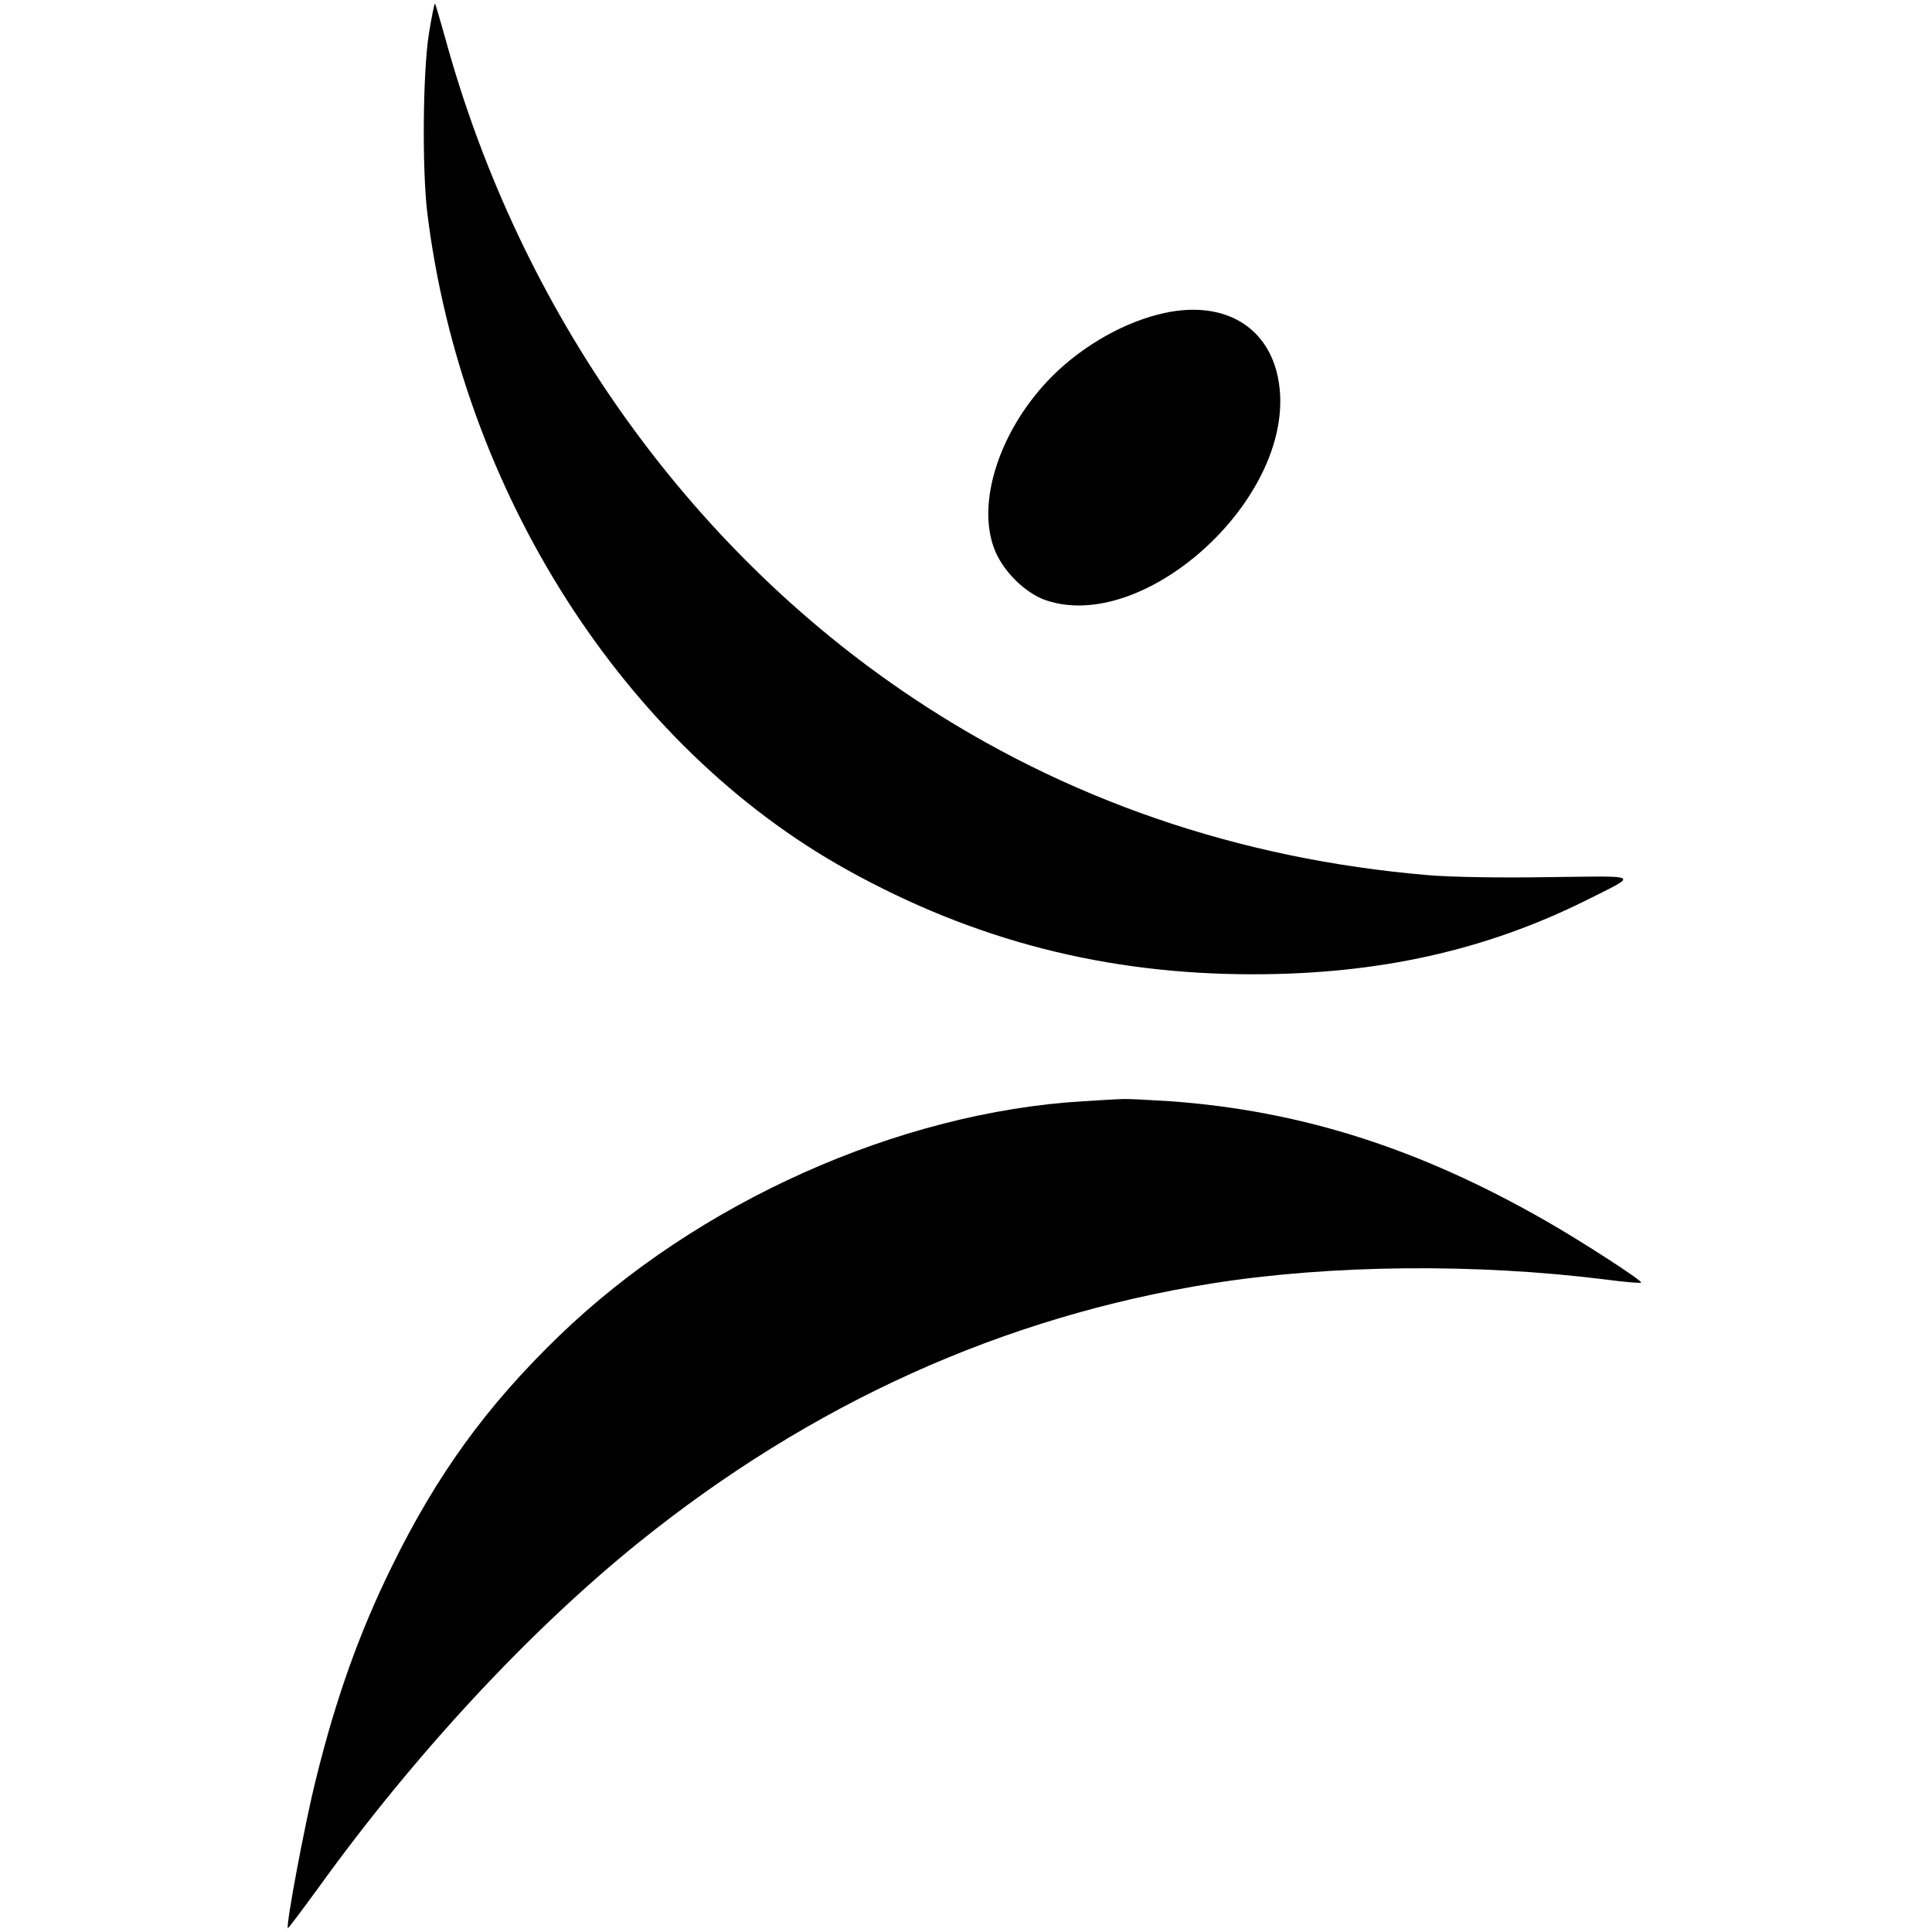 <?xml version="1.0" standalone="no"?>
<!DOCTYPE svg PUBLIC "-//W3C//DTD SVG 20010904//EN"
 "http://www.w3.org/TR/2001/REC-SVG-20010904/DTD/svg10.dtd">
<svg version="1.0" xmlns="http://www.w3.org/2000/svg"
 width="700pt" height="700pt" viewBox="0 0 700 700"
 preserveAspectRatio="xMidYMid meet">
<g transform="translate(0,700) scale(0.1,-0.1)"
fill="#000000" stroke="none">
<path d="M1554 6878 c-22 -138 -25 -488 -6 -648 124 -1010 714 -1934 1522
-2382 461 -256 937 -378 1470 -378 456 0 844 87 1209 269 189 95 202 87 -136
83 -178 -3 -352 0 -437 7 -689 58 -1319 275 -1871 644 -813 543 -1420 1399
-1691 2386 -19 68 -36 126 -38 128 -2 2 -12 -47 -22 -109z"/>
<path d="M4194 5860 c-143 -37 -293 -128 -399 -241 -175 -186 -256 -440 -193
-606 29 -80 113 -163 188 -188 348 -118 871 343 848 747 -14 235 -196 353
-444 288z"/>
<path d="M3925 3010 c-670 -40 -1399 -367 -1899 -850 -264 -255 -443 -503
-606 -835 -118 -240 -203 -478 -275 -770 -40 -159 -110 -533 -102 -541 1 -2
50 63 109 144 347 482 764 932 1163 1254 625 503 1318 817 2077 938 430 68
955 73 1426 14 68 -9 126 -14 128 -11 6 6 -216 150 -346 224 -459 263 -888
399 -1360 433 -80 5 -156 9 -170 8 -14 0 -79 -4 -145 -8z"/>
</g>
</svg>
